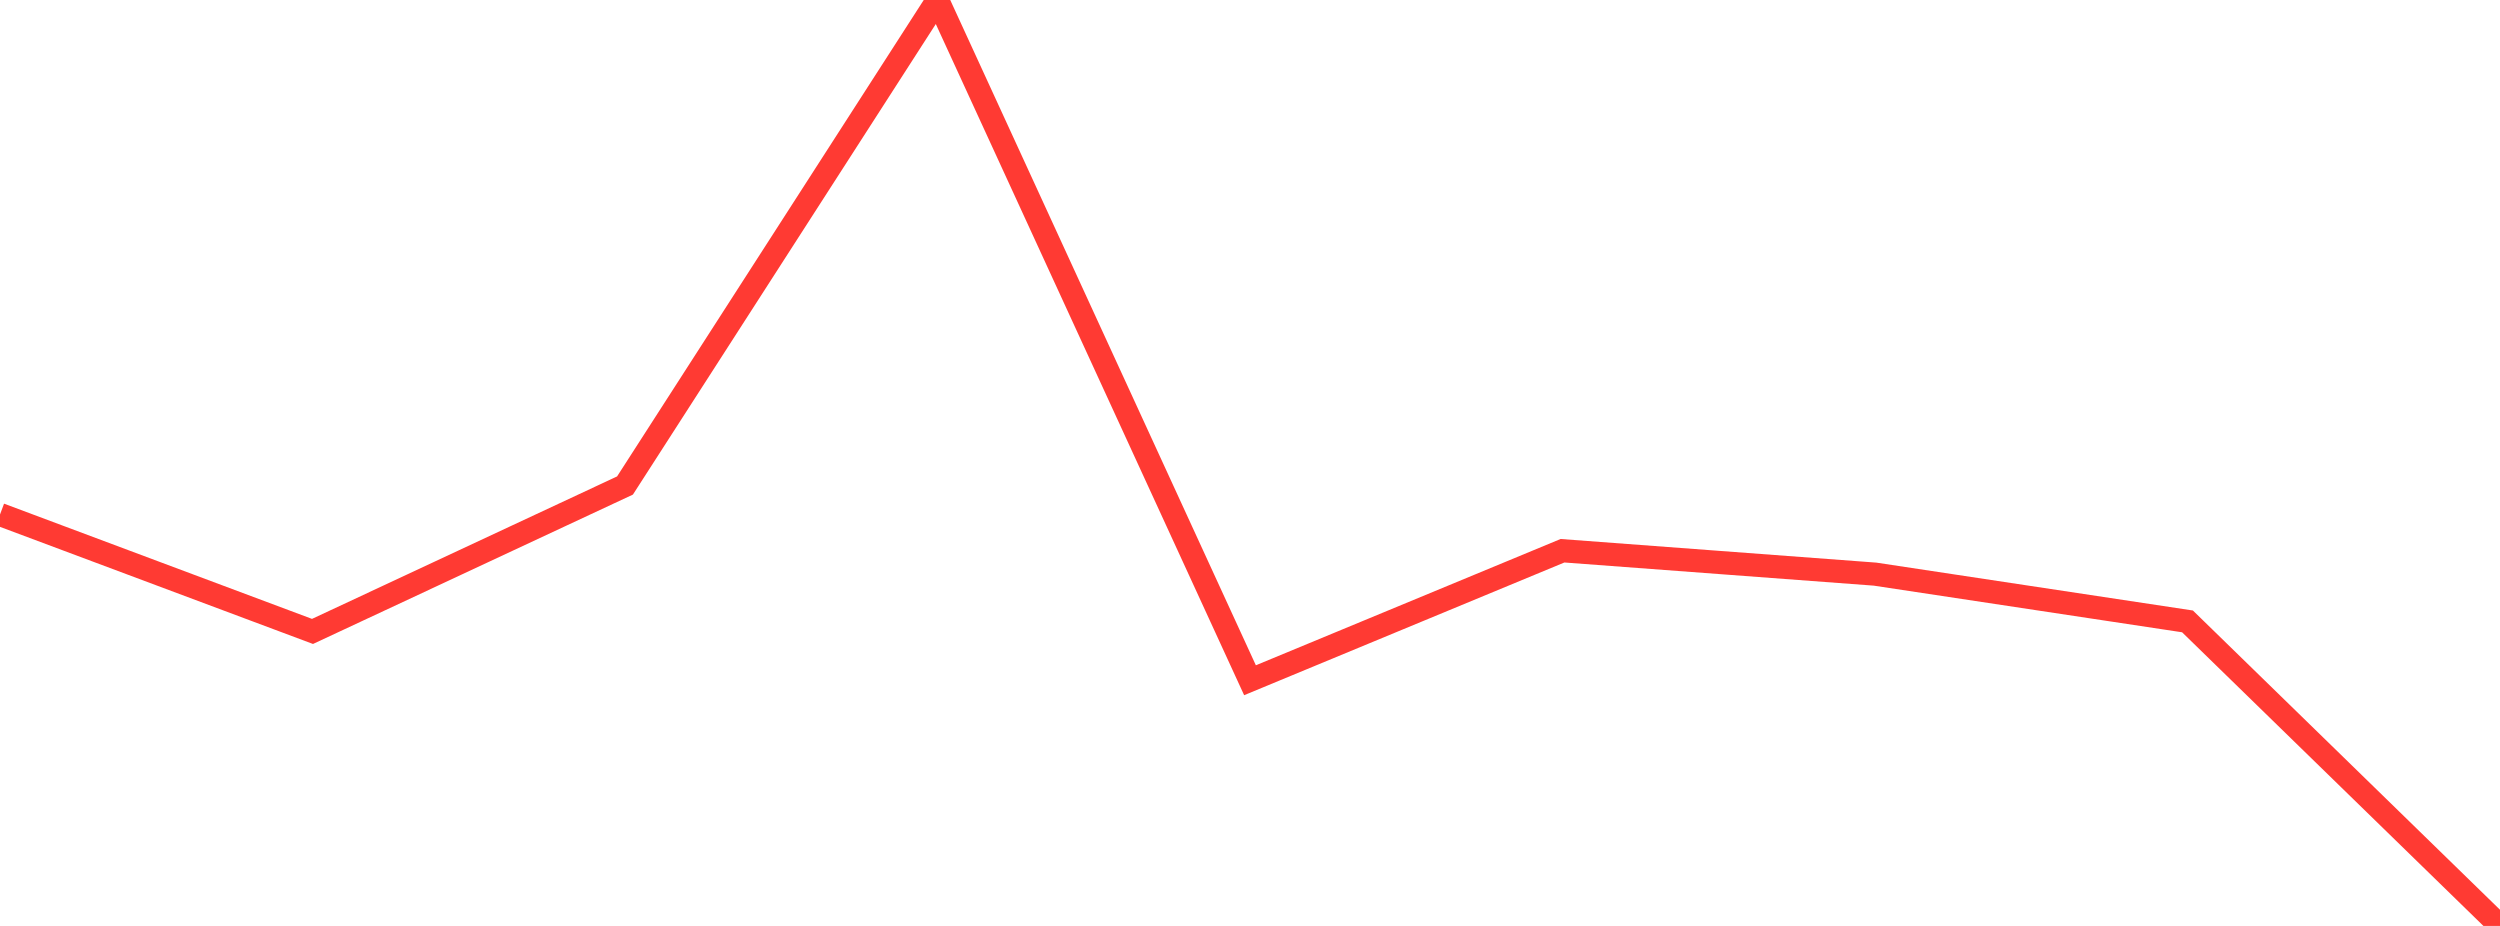 <?xml version="1.0" standalone="no"?>
<!DOCTYPE svg PUBLIC "-//W3C//DTD SVG 1.1//EN" "http://www.w3.org/Graphics/SVG/1.1/DTD/svg11.dtd">

<svg width="135" height="50" viewBox="0 0 135 50" preserveAspectRatio="none" 
  xmlns="http://www.w3.org/2000/svg"
  xmlns:xlink="http://www.w3.org/1999/xlink">


<polyline points="0.0, 27.783 16.875, 34.097 33.75, 26.217 50.625, 0.0 67.5, 36.733 84.375, 29.74 101.25, 31.003 118.125, 33.555 135.0, 50.0" fill="none" stroke="#ff3a33" stroke-width="1.25"/>

</svg>